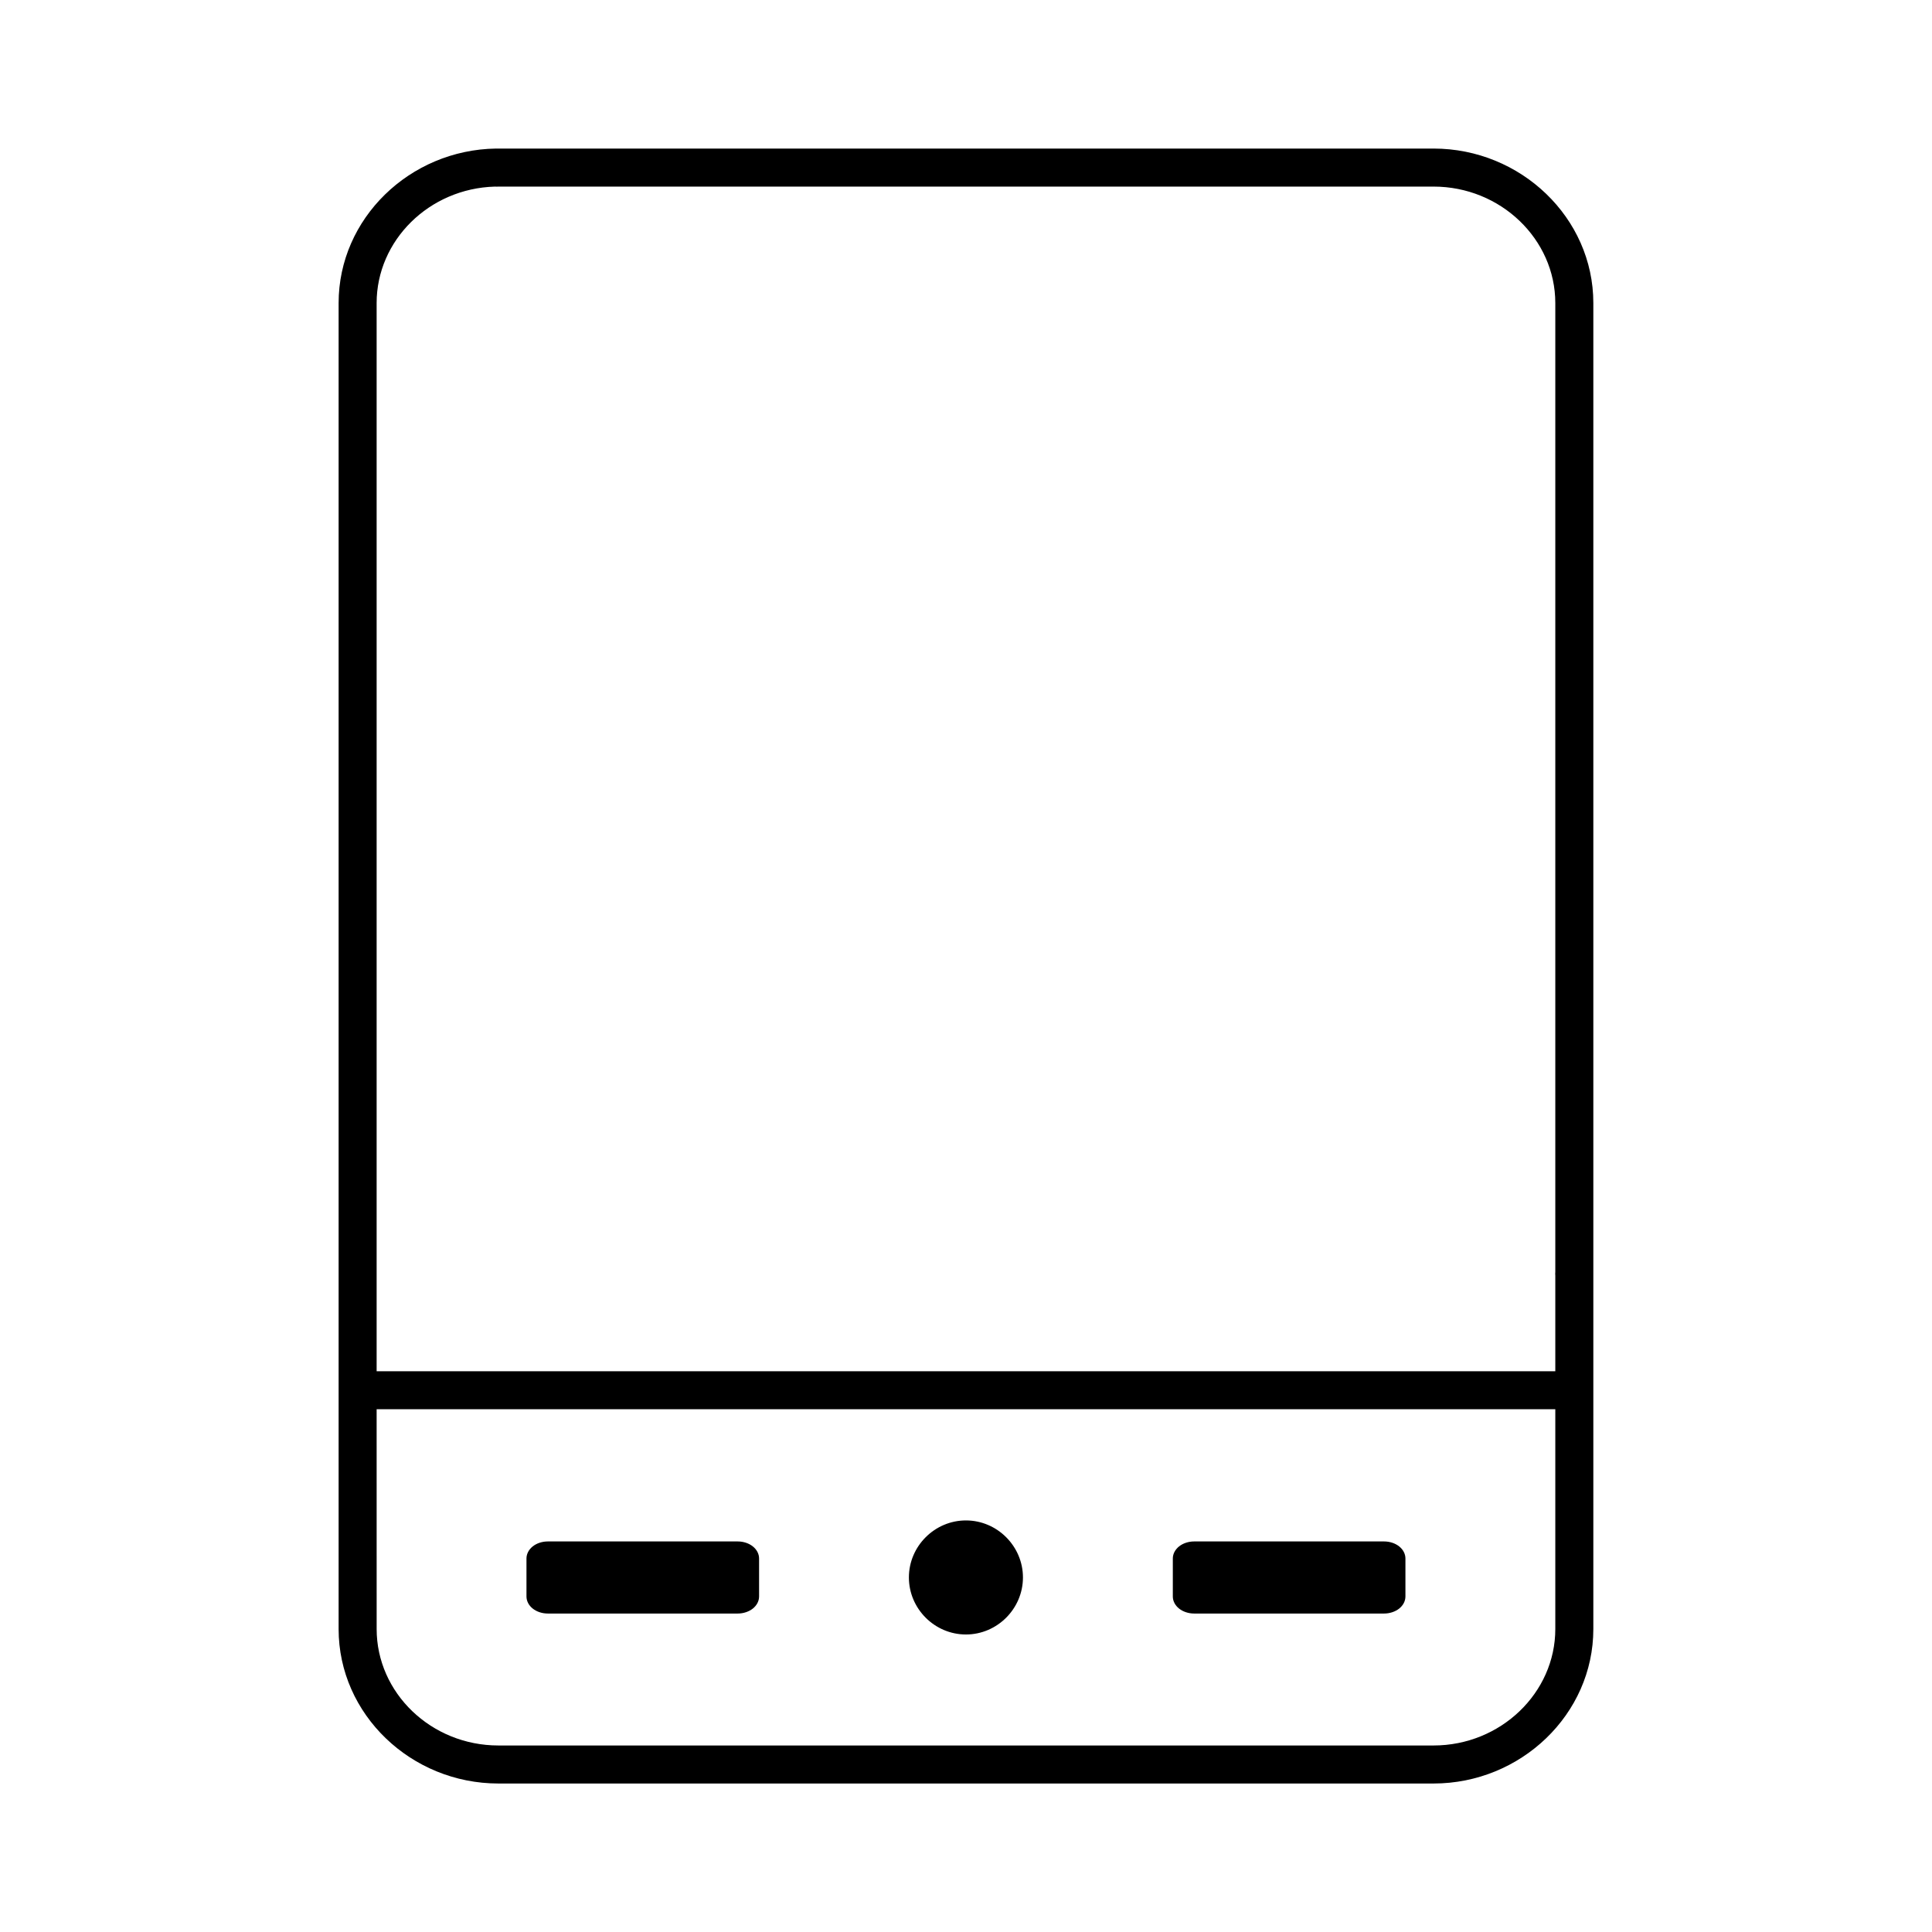 <?xml version="1.0" encoding="UTF-8"?>
<!-- Uploaded to: ICON Repo, www.svgrepo.com, Generator: ICON Repo Mixer Tools -->
<svg fill="#000000" width="800px" height="800px" version="1.1" viewBox="144 144 512 512" xmlns="http://www.w3.org/2000/svg">
 <g fill-rule="evenodd">
  <path d="m399.98 546.93c-8.258 0-15.113 6.797-15.113 15.113 0 8.289 6.824 15.113 15.113 15.113 8.316 0 15.113-6.856 15.113-15.113 0-8.285-6.828-15.113-15.113-15.113z"/>
  <path d="m275.46 183.37c-22.875 0.324-41.723 18.535-41.723 40.934v351.41c0 22.602 19.199 40.934 42.352 40.934h247.81c23.109 0 42.352-18.332 42.352-40.934v-351.41c0-22.602-19.242-40.934-42.352-40.934h-247.81c-0.211-0.016-0.422-0.016-0.629 0zm-0.316 10.078c0.312 0.031 0.629 0.031 0.945 0h247.81c17.801 0 32.273 13.961 32.273 30.859v256.79c-0.031 0.312-0.031 0.629 0 0.945v25.348h-312.36v-283.08c0-16.594 13.918-30.371 31.332-30.859zm-31.332 324.01h312.36v58.254c0 16.895-14.477 30.859-32.273 30.859h-247.81c-17.855 0-32.273-13.961-32.273-30.859z"/>
  <path d="m289.15 552.5c-1.473 0-2.938 0.484-3.981 1.32-0.52 0.418-0.938 0.918-1.219 1.465s-0.43 1.137-0.43 1.727v10.078c0 0.59 0.148 1.18 0.43 1.727s0.699 1.047 1.219 1.465c1.043 0.836 2.508 1.32 3.981 1.32h50.383c1.473 0 2.938-0.488 3.981-1.32 0.52-0.418 0.938-0.918 1.219-1.465s0.43-1.137 0.43-1.727v-10.078c0-0.59-0.148-1.18-0.43-1.727s-0.699-1.047-1.219-1.465c-1.043-0.836-2.508-1.32-3.981-1.32z"/>
  <path d="m460.44 552.5c-1.473 0-2.938 0.484-3.981 1.32-0.52 0.418-0.938 0.918-1.219 1.465s-0.43 1.137-0.43 1.727v10.078c0 0.59 0.148 1.18 0.43 1.727s0.699 1.047 1.219 1.465c1.043 0.836 2.508 1.32 3.981 1.32h50.383c1.473 0 2.938-0.488 3.981-1.32 0.52-0.418 0.938-0.918 1.219-1.465s0.43-1.137 0.43-1.727v-10.078c0-0.59-0.148-1.18-0.43-1.727s-0.699-1.047-1.219-1.465c-1.043-0.836-2.508-1.32-3.981-1.32z"/>
 </g>
</svg>